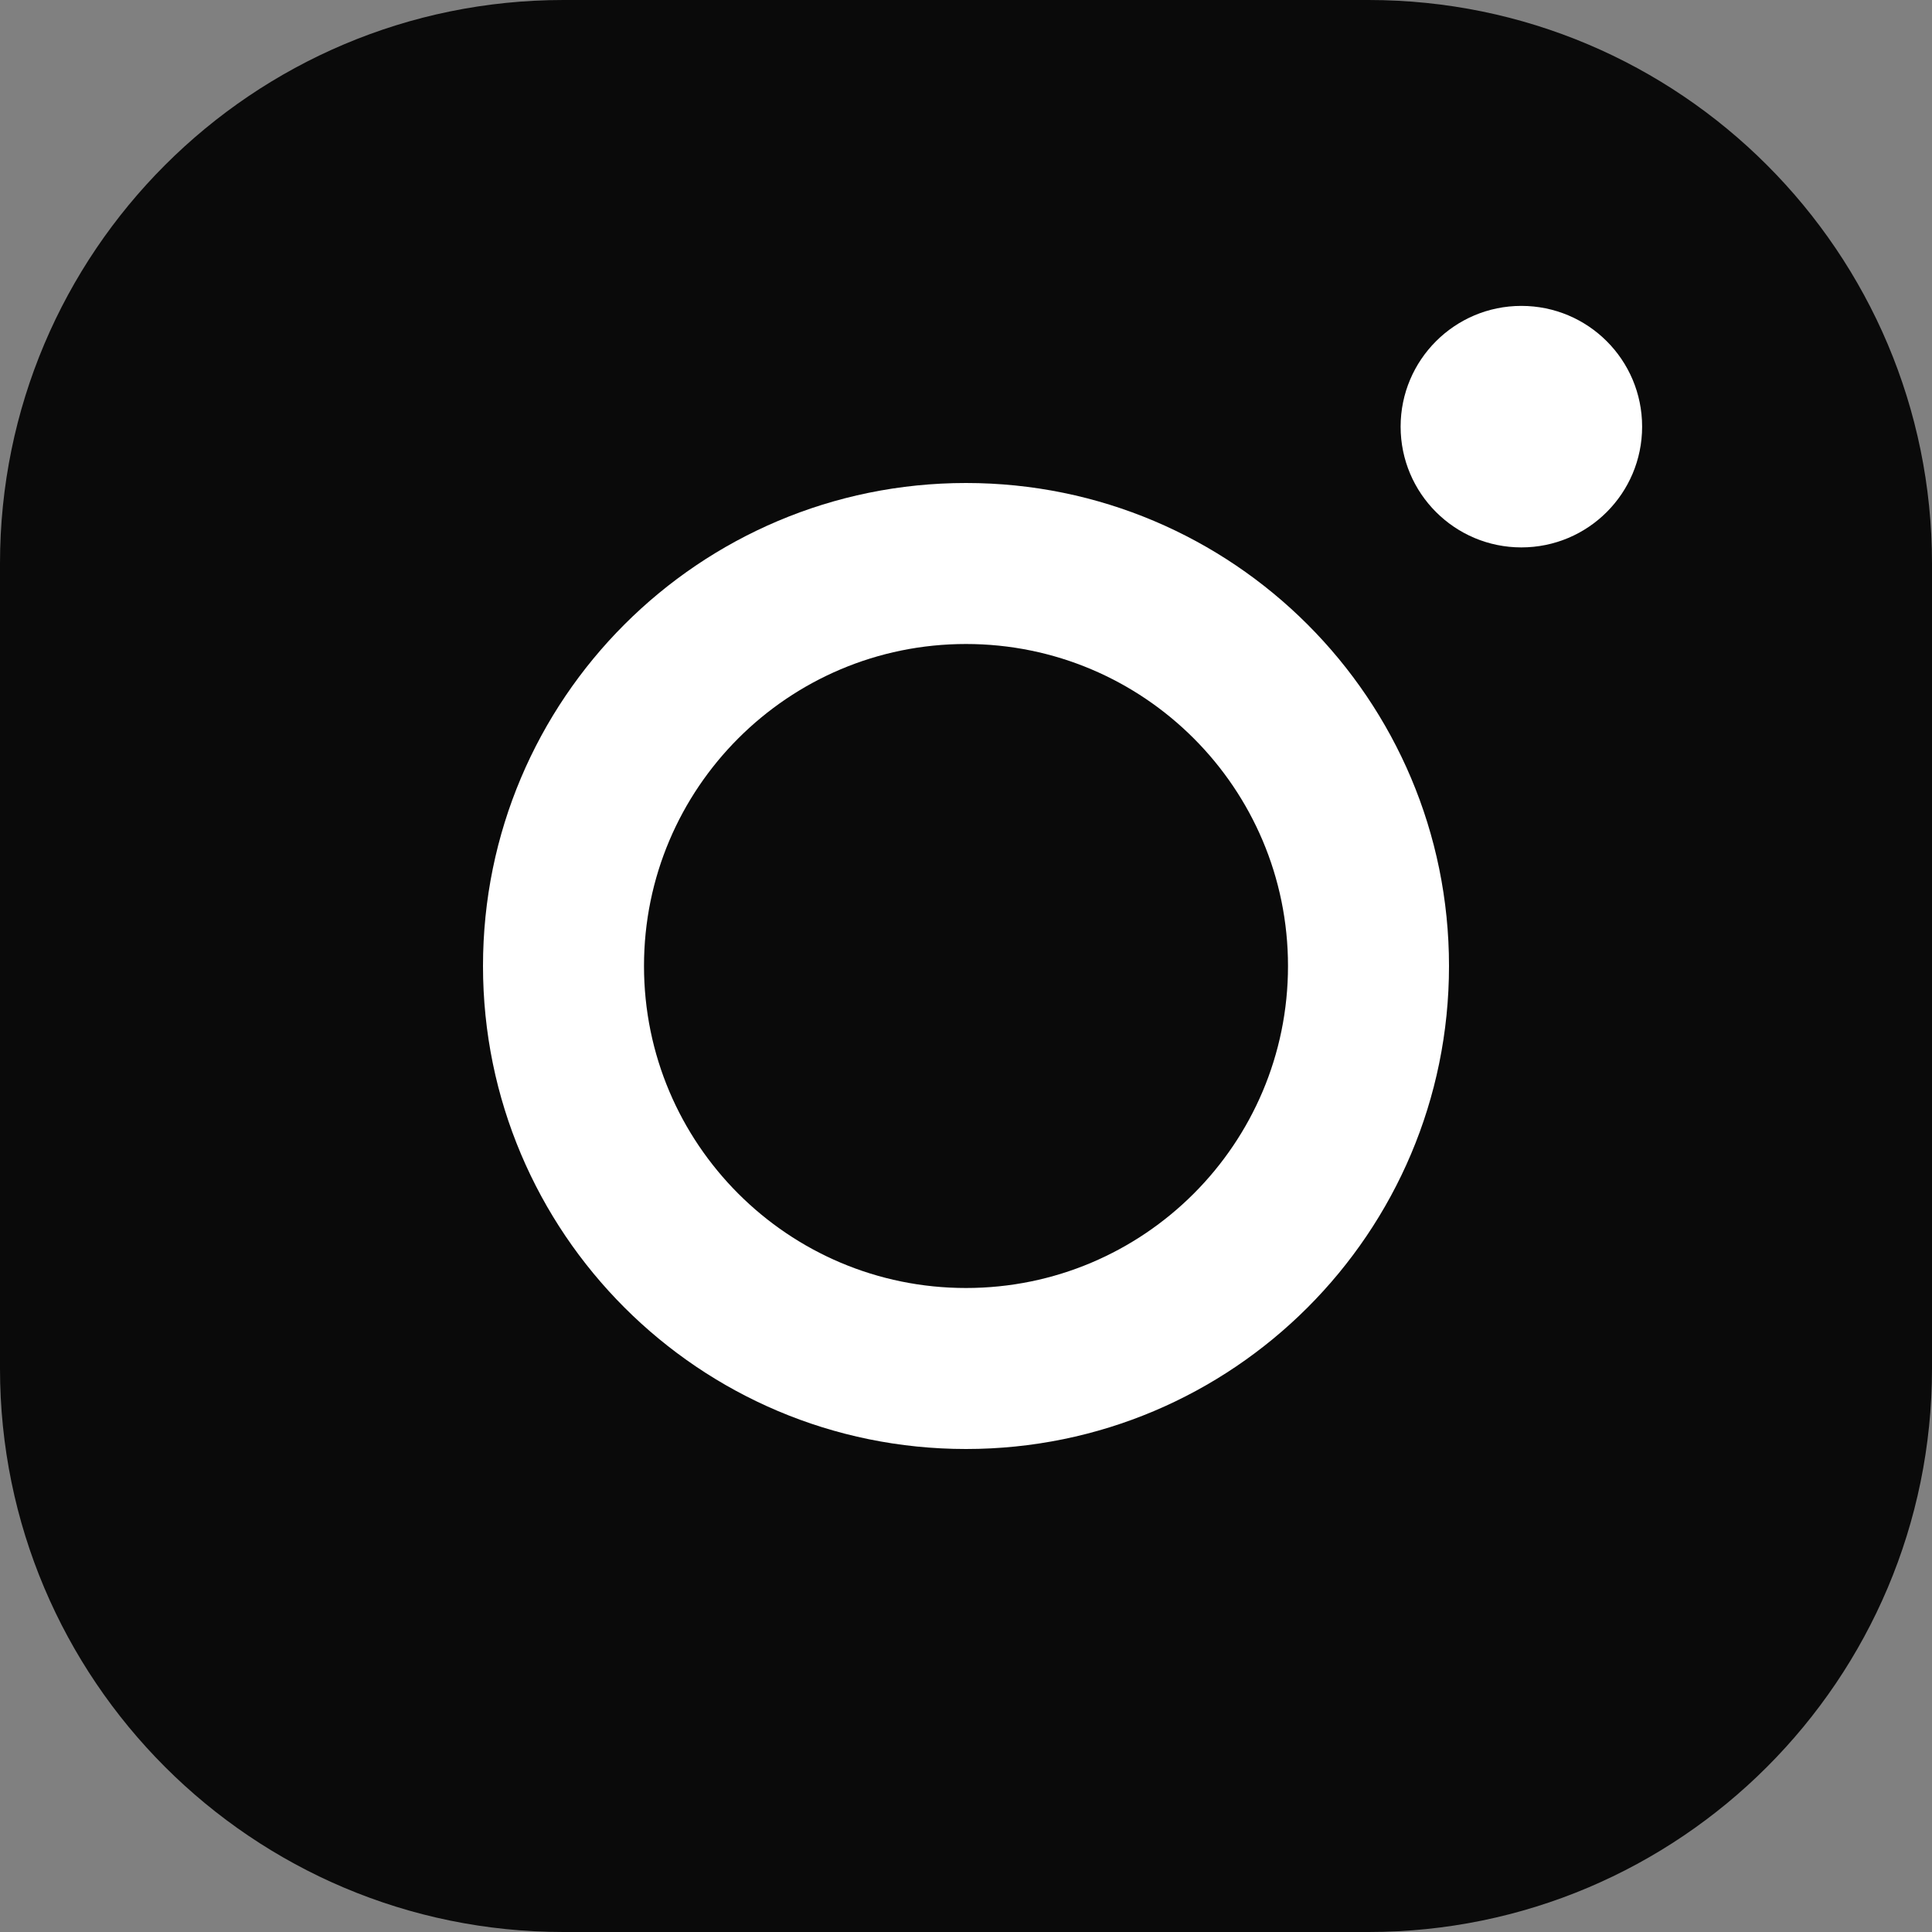 <?xml version="1.0" encoding="UTF-8"?> <svg xmlns="http://www.w3.org/2000/svg" width="24" height="24" viewBox="0 0 24 24" fill="none"><rect x="0" y="0" width="24" height="24" fill="#808080" stroke="none"/> <g clip-path="url(#clip0_150_15)"> <path d="M17 0H7C3.134 0 0 3.134 0 7V17C0 20.866 3.134 24 7 24H17C20.866 24 24 20.866 24 17V7C24 3.134 20.866 0 17 0Z" fill="#0A0A0A"></path> <path d="M18.899 6.8C19.728 6.8 20.399 6.128 20.399 5.3C20.399 4.471 19.728 3.8 18.899 3.8C18.071 3.8 17.399 4.471 17.399 5.3C17.399 6.128 18.071 6.8 18.899 6.8Z" fill="white"></path> <path d="M12 18C15.314 18 18 15.314 18 12C18 8.686 15.314 6 12 6C8.686 6 6 8.686 6 12C6 15.314 8.686 18 12 18Z" fill="white"></path> <path d="M12 16C14.209 16 16 14.209 16 12C16 9.791 14.209 8 12 8C9.791 8 8 9.791 8 12C8 14.209 9.791 16 12 16Z" fill="#0A0A0A"></path> </g> <defs> <clipPath id="clip0_150_15"> <rect width="24" height="24" fill="white"></rect> </clipPath> </defs> </svg> 